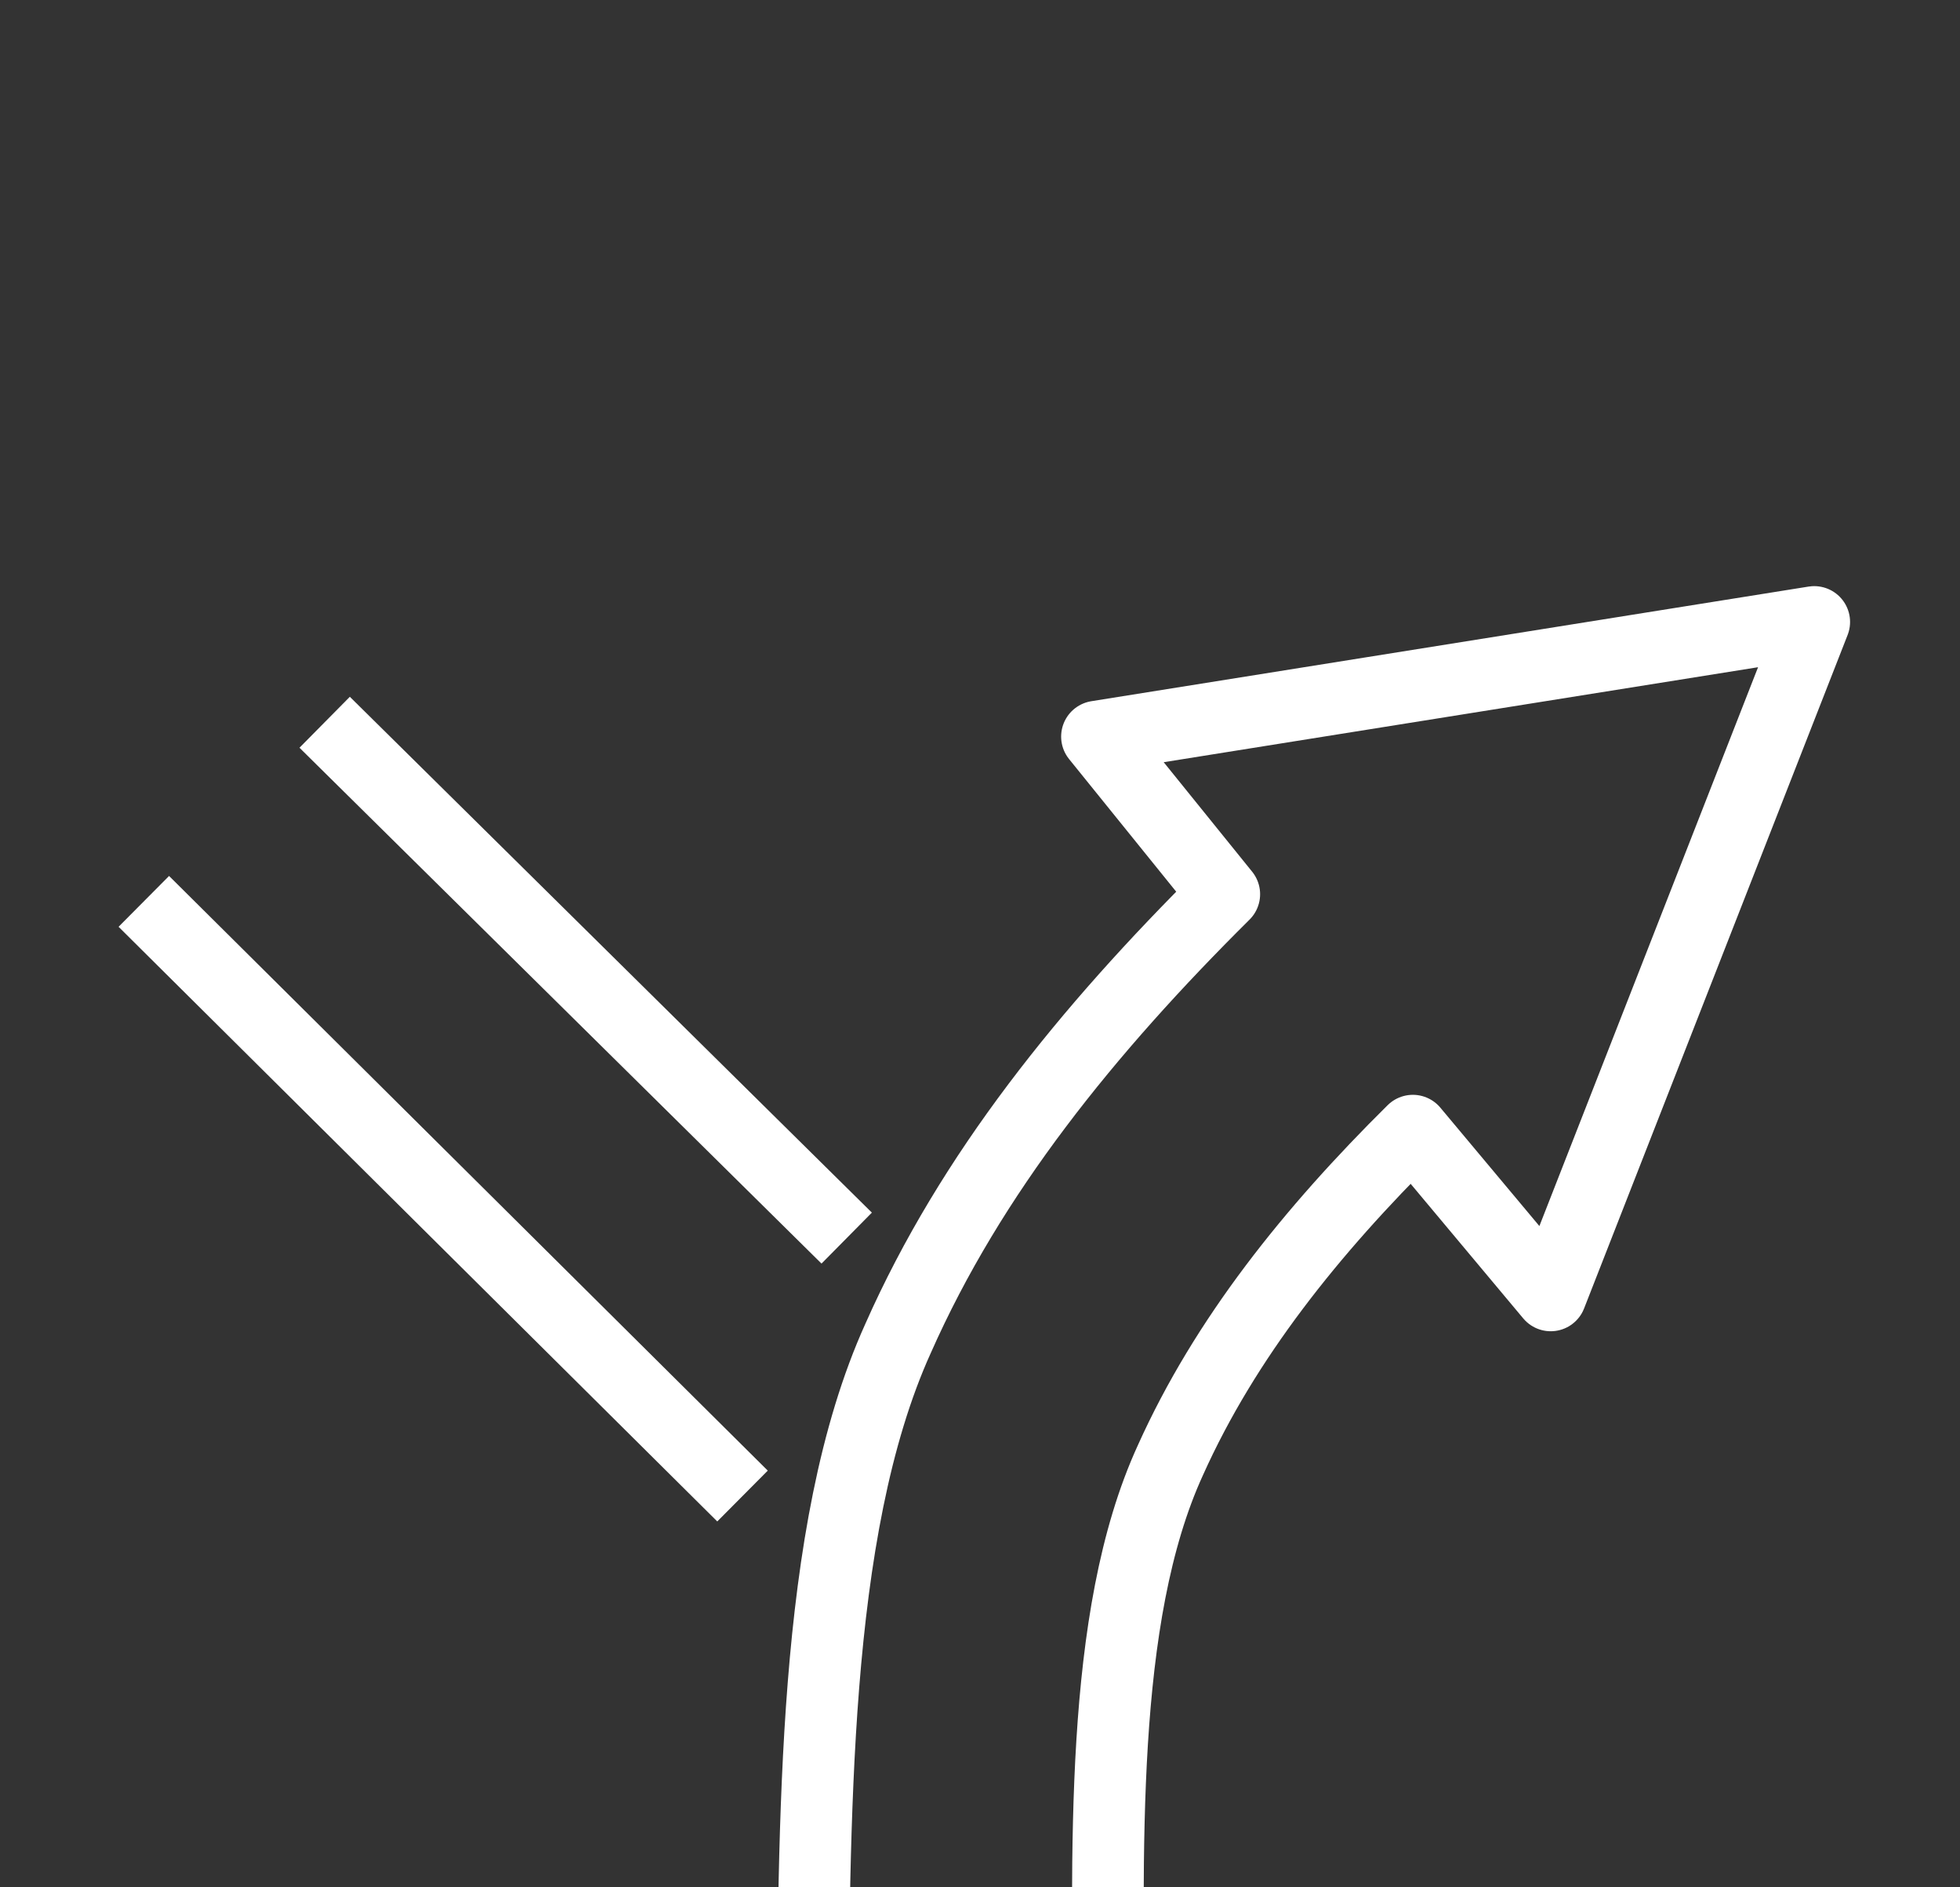 <?xml version="1.0" encoding="UTF-8" standalone="no"?>
<!DOCTYPE svg PUBLIC "-//W3C//DTD SVG 1.1//EN" "http://www.w3.org/Graphics/SVG/1.1/DTD/svg11.dtd">
<svg width="100%" height="100%" viewBox="0 0 27 26" version="1.1" xmlns="http://www.w3.org/2000/svg" xmlns:xlink="http://www.w3.org/1999/xlink" xml:space="preserve" xmlns:serif="http://www.serif.com/" style="fill-rule:evenodd;clip-rule:evenodd;stroke-linejoin:round;stroke-miterlimit:2;">
    <rect x="0" y="0" width="27" height="26" fill="#333333" stroke="none"/>
    <g transform="matrix(1,0,0,1,-187,-10948)">
        <g transform="matrix(1,0,0,1,-1734,5446.41)">
            <g id="navigate" transform="matrix(0.987,0,0,0.987,-96.408,-5911.85)">
                <g transform="matrix(1,0,0,1,1824.35,576.25)">
                    <path d="M221.637,11000.1L229.993,11008.4" style="fill:none;stroke:white;stroke-width:1px;"/>
                </g>
                <g transform="matrix(1,0,0,1,1824.35,576.25)">
                    <path d="M231.447,11004.8L224.161,10997.6" style="fill:none;stroke:white;stroke-width:1px;"/>
                </g>
                <g transform="matrix(1,0,0,1,1824.35,576.25)">
                    <path d="M230.96,11016.4C231.011,11013 230.942,11008.9 232.164,11006.2C233.182,11003.9 234.803,11001.9 236.717,11000L234.94,10997.8L244.951,10996.2L241.273,11005.6L239.349,11003.3C237.934,11004.7 236.729,11006.2 235.965,11007.9C234.957,11010.1 235.091,11013.4 235.105,11016.3" style="fill:none;stroke:white;stroke-width:1px;stroke-linejoin:miter;stroke-miterlimit:4;"/>
                </g>
            </g>
        </g>
    </g>
</svg>
